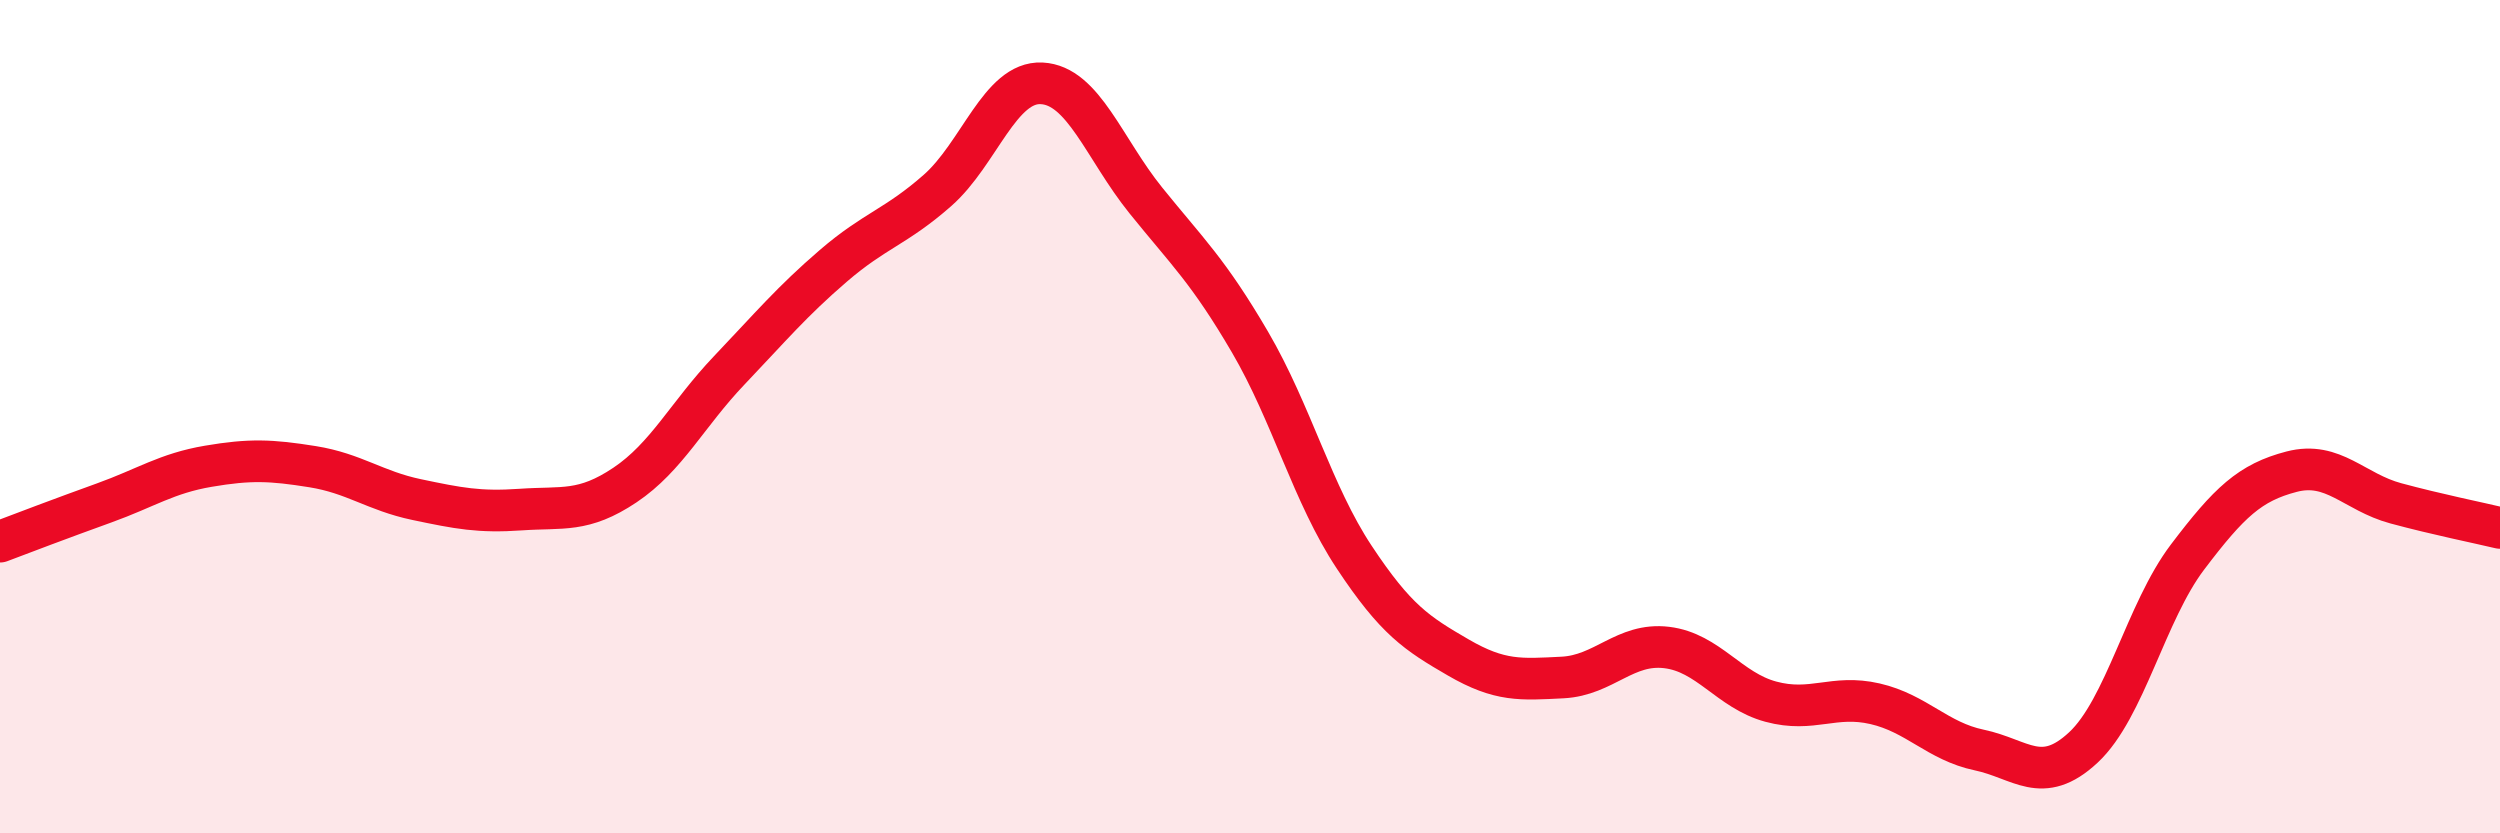 
    <svg width="60" height="20" viewBox="0 0 60 20" xmlns="http://www.w3.org/2000/svg">
      <path
        d="M 0,13 C 0.5,12.81 1.5,12.43 2.5,12.07 C 3.5,11.71 4,11.36 5,11.19 C 6,11.02 6.5,11.04 7.5,11.2 C 8.5,11.36 9,11.78 10,11.99 C 11,12.2 11.5,12.3 12.5,12.23 C 13.5,12.16 14,12.31 15,11.64 C 16,10.97 16.5,9.94 17.5,8.89 C 18.5,7.84 19,7.24 20,6.38 C 21,5.52 21.5,5.45 22.5,4.57 C 23.5,3.69 24,1.95 25,2 C 26,2.05 26.5,3.57 27.5,4.81 C 28.5,6.05 29,6.5 30,8.21 C 31,9.92 31.5,11.86 32.5,13.37 C 33.5,14.88 34,15.2 35,15.78 C 36,16.36 36.5,16.31 37.5,16.26 C 38.5,16.21 39,15.42 40,15.54 C 41,15.66 41.5,16.57 42.5,16.84 C 43.5,17.11 44,16.66 45,16.89 C 46,17.12 46.5,17.79 47.5,18 C 48.5,18.21 49,18.87 50,17.94 C 51,17.01 51.5,14.69 52.5,13.37 C 53.5,12.05 54,11.58 55,11.32 C 56,11.06 56.5,11.81 57.5,12.08 C 58.5,12.35 59.5,12.55 60,12.67L60 20L0 20Z"
        fill="#EB0A25"
        opacity="0.1"
        stroke-linecap="round"
        stroke-linejoin="round"
      />
      <path
        d="M 0,13 C 0.5,12.81 1.5,12.43 2.5,12.07 C 3.5,11.71 4,11.36 5,11.19 C 6,11.02 6.5,11.04 7.5,11.2 C 8.5,11.36 9,11.78 10,11.99 C 11,12.2 11.5,12.3 12.5,12.23 C 13.5,12.16 14,12.31 15,11.64 C 16,10.97 16.5,9.94 17.5,8.89 C 18.5,7.84 19,7.24 20,6.38 C 21,5.52 21.5,5.45 22.5,4.57 C 23.5,3.69 24,1.95 25,2 C 26,2.05 26.5,3.57 27.5,4.81 C 28.5,6.05 29,6.5 30,8.21 C 31,9.92 31.5,11.86 32.5,13.37 C 33.5,14.88 34,15.2 35,15.78 C 36,16.36 36.5,16.31 37.5,16.26 C 38.5,16.21 39,15.42 40,15.54 C 41,15.66 41.5,16.57 42.5,16.84 C 43.5,17.11 44,16.66 45,16.89 C 46,17.12 46.5,17.79 47.5,18 C 48.5,18.21 49,18.87 50,17.94 C 51,17.01 51.5,14.69 52.5,13.37 C 53.5,12.05 54,11.58 55,11.32 C 56,11.06 56.5,11.81 57.5,12.08 C 58.5,12.35 59.5,12.55 60,12.67"
        stroke="#EB0A25"
        stroke-width="1"
        fill="none"
        stroke-linecap="round"
        stroke-linejoin="round"
      />
    </svg>
  